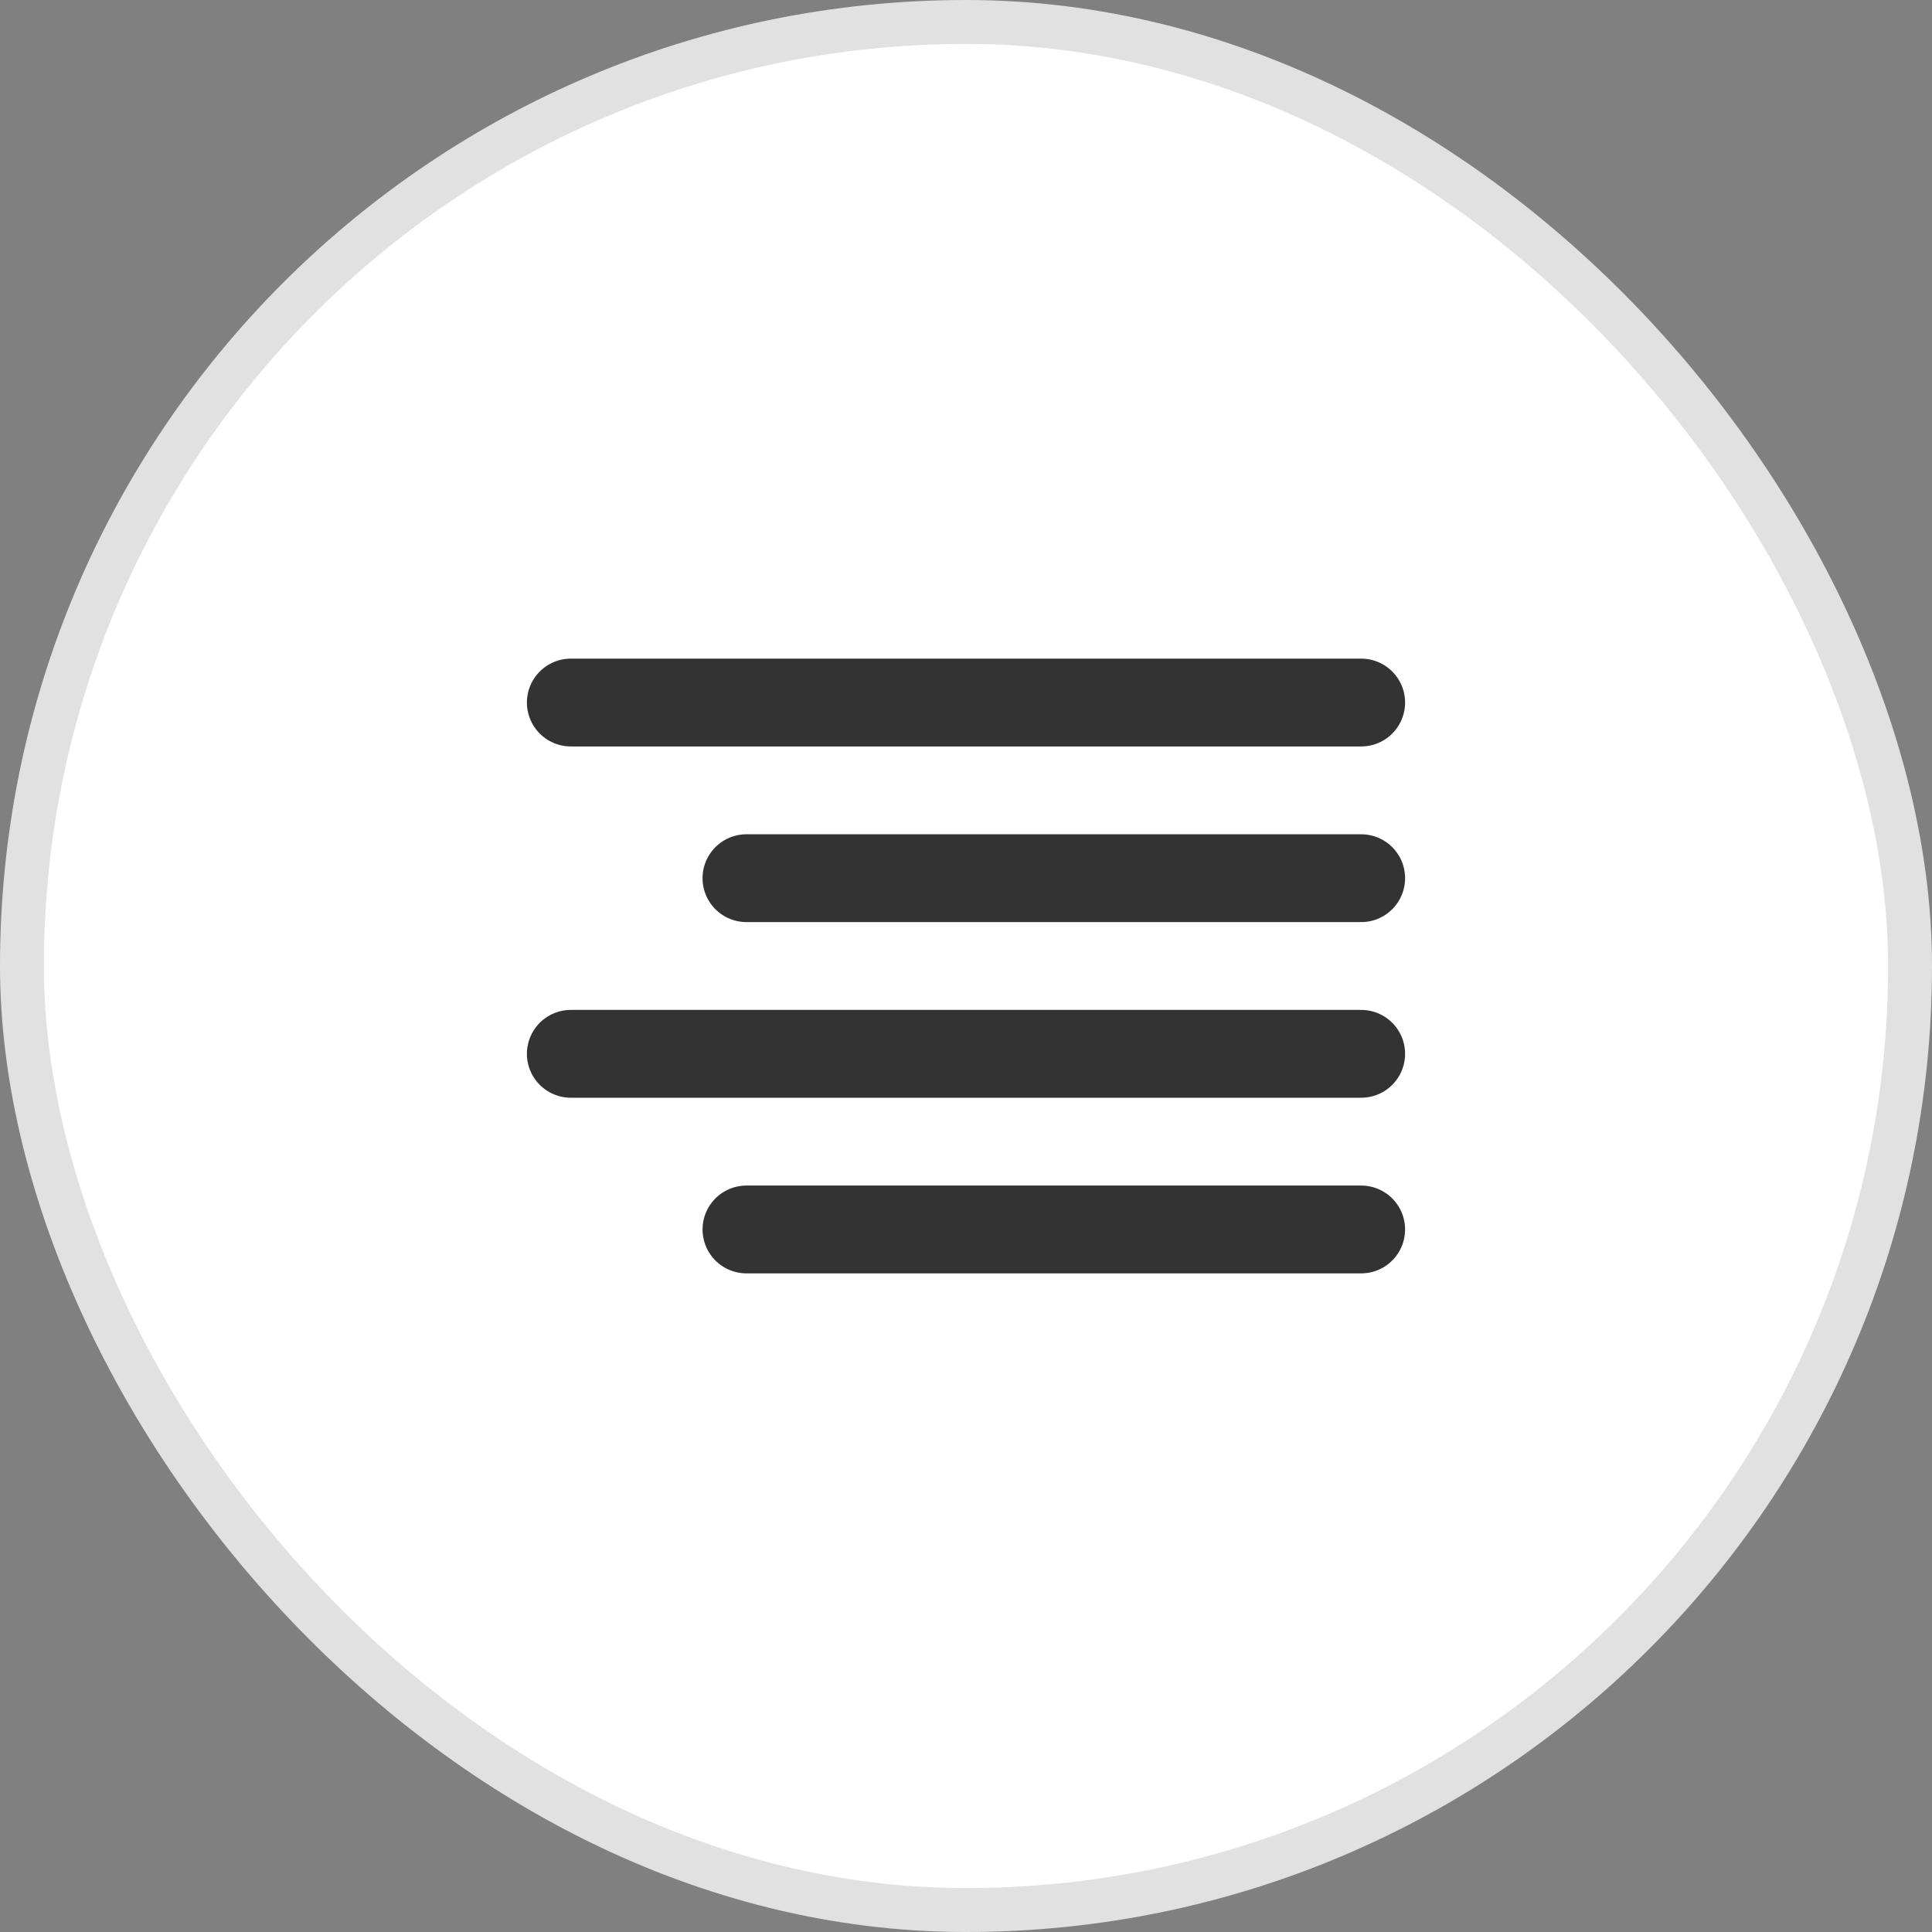 <?xml version="1.0" encoding="UTF-8"?> <svg xmlns="http://www.w3.org/2000/svg" width="44" height="44" viewBox="0 0 44 44" fill="none"><rect x="0" y="0" width="44" height="44" fill="#808080" stroke="none"/><rect x="0.5" y="0.5" width="43" height="43" rx="21.5" fill="white"></rect><rect x="0.5" y="0.5" width="43" height="43" rx="21.5" stroke="#E1E1E1"></rect><path d="M31 20H17" stroke="#333333" stroke-width="2" stroke-linecap="round" stroke-linejoin="round"></path><path d="M31 16H13" stroke="#333333" stroke-width="2" stroke-linecap="round" stroke-linejoin="round"></path><path d="M31 24H13" stroke="#333333" stroke-width="2" stroke-linecap="round" stroke-linejoin="round"></path><path d="M31 28H17" stroke="#333333" stroke-width="2" stroke-linecap="round" stroke-linejoin="round"></path></svg> 